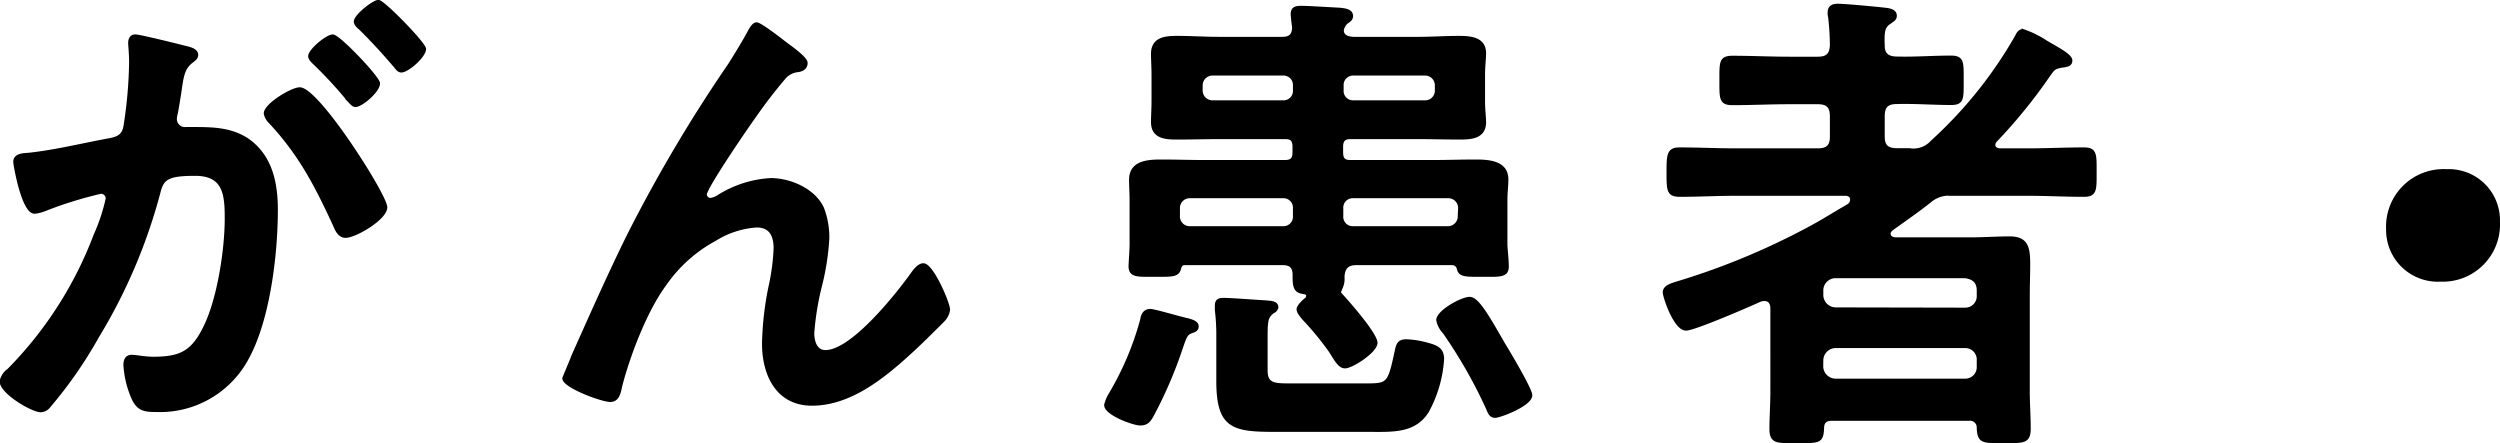 <svg xmlns="http://www.w3.org/2000/svg" viewBox="0 0 289.41 51.29"><defs><style>.cls-1{stroke:#000;stroke-miterlimit:10;stroke-width:0.33px;}</style></defs><title>hero-str1</title><g id="レイヤー_2" data-name="レイヤー 2"><g id="design"><path class="cls-1" d="M21.32,5.44c.45.11,1.46.28,1.46.9,0,.34-.22.51-.5.73-1.07.79-1.18,1.68-1.46,3.7-.11.62-.22,1.41-.39,2.3a2.7,2.7,0,0,0-.12.68,1.1,1.1,0,0,0,1.24,1.12h.67c2.25,0,4.38,0,6.34,1.24C31.37,18,32,21.16,32,24.3c0,5.11-.89,12.68-3.36,17.17a11.47,11.47,0,0,1-10.61,6.06c-1.24,0-2-.11-2.58-1.29a11.13,11.13,0,0,1-1-4c0-.5.17-1,.78-1s1.41.22,2.53.22c3.09,0,4.49-.67,5.89-3.48,1.63-3.2,2.53-9,2.53-12.68,0-2.75-.17-5.11-3.59-5.11-3.15,0-3.76.45-4.16,2A63.2,63.2,0,0,1,11.28,39a49.9,49.9,0,0,1-5.56,8,1.3,1.3,0,0,1-1,.56c-1,0-4.6-2.13-4.6-3.42A2.14,2.14,0,0,1,1,42.82,44.65,44.65,0,0,0,11,27.22,21.2,21.2,0,0,0,12.4,23a.71.71,0,0,0-.73-.73,45.56,45.56,0,0,0-6.45,2A4.31,4.31,0,0,1,4,24.58c-1.35,0-2.3-5.5-2.3-5.84,0-.84,1-.84,1.63-.89,3.14-.34,6.28-1.13,9.37-1.69,1.12-.22,1.63-.56,1.79-1.74a51.25,51.25,0,0,0,.62-7.24c0-.9-.11-2.07-.11-2.19,0-.45.17-.84.67-.84S20.48,5.22,21.32,5.44ZM44.67,24c0,1.29-3.53,3.37-4.66,3.37-.73,0-1.06-.73-1.29-1.29-2.13-4.61-4-8.25-7.52-12a1.77,1.77,0,0,1-.5-.95c0-1,3.08-2.86,4-2.86C36.81,10.27,44.67,22.62,44.67,24ZM43.83,9.65c0,.9-2,2.58-2.69,2.58-.28,0-.57-.39-.79-.61a48,48,0,0,0-4-4.33c-.23-.22-.51-.5-.51-.78,0-.68,2-2.36,2.69-2.36S43.83,9,43.83,9.65Zm5.33-4c0,.89-2,2.58-2.69,2.58-.34,0-.51-.28-.79-.62-1.29-1.51-2.58-2.92-4-4.32-.23-.17-.56-.51-.56-.79,0-.67,2.13-2.35,2.69-2.35S49.16,5.05,49.16,5.67Z"/><path class="cls-1" d="M72.73,27.27A173.21,173.21,0,0,1,84.46,7.46c.84-1.34,1.57-2.52,2.3-3.87.17-.28.45-.84.84-.84s2.58,1.68,3.15,2.13,2.58,1.8,2.58,2.41-.51.85-1,.9a2.41,2.41,0,0,0-1.46.73,57.42,57.42,0,0,0-3.54,4.6c-.78,1.07-5.67,8.2-5.67,9a.6.6,0,0,0,.56.56,2.2,2.2,0,0,0,1-.39,12.66,12.66,0,0,1,6-1.91c2.25,0,5,1.18,6,3.31a9.4,9.4,0,0,1,.62,3.54A29.18,29.18,0,0,1,95,33.05a32,32,0,0,0-.9,5.5c0,1,.34,2.14,1.46,2.14,3.14,0,8.48-6.79,10.22-9.26.28-.34.67-.79,1.12-.79,1,0,2.92,4.43,2.92,5.22a2.19,2.19,0,0,1-.62,1.24c-1.29,1.29-2.58,2.58-3.93,3.81-3.09,2.81-6.9,5.89-11.28,5.89-4,0-5.61-3.42-5.61-7a35.66,35.66,0,0,1,.73-6.51,25.26,25.26,0,0,0,.61-4.54c0-1.46-.5-2.58-2.13-2.58a10.34,10.34,0,0,0-4.82,1.57,16.63,16.63,0,0,0-5.73,5.11c-2.24,3-4.21,8.13-5.16,11.78-.17.73-.28,1.74-1.24,1.74s-5.38-1.63-5.38-2.58c0-.06,1-2.36,1-2.47C68.35,36.65,70.43,31.93,72.73,27.27Z"/><path class="cls-1" d="M137.89,38.44c-.57.17-.73.68-1.13,1.85a49.72,49.72,0,0,1-3.36,7.8c-.34.62-.62,1-1.41,1s-4-1.18-4-2.19a4,4,0,0,1,.5-1.24A34.41,34.41,0,0,0,132.16,37c.06-.39.23-1.07,1-1.07.5,0,3.48.9,4.32,1.07.39.11,1.12.28,1.12.78S138.11,38.33,137.89,38.44Zm33.73-6.56c-1.91,0-2.64.05-2.81-.79a.71.71,0,0,0-.68-.56H157c-1,0-1.46.45-1.52,1.51a2.46,2.46,0,0,1-.28,1.41c0,.11-.11.22-.11.33a.32.32,0,0,0,.06.23c.84.9,4.15,4.66,4.15,5.67s-2.81,2.8-3.59,2.8c-.62,0-1-.67-1.69-1.79a34.11,34.11,0,0,0-3.14-3.82c-.22-.28-.62-.73-.62-1.07s.62-.95,1-1.23a.65.65,0,0,0,.11-.34c0-.22-.17-.28-.34-.33-.78-.12-1.23-.23-1.23-1.74v-.34c0-.9-.4-1.29-1.29-1.29H137.16c-.4,0-.51.22-.62.62-.23.78-.9.73-2.86.73s-2.87.11-2.87-1.07c0-.28.12-1.85.12-2.53v-5.1c0-.9-.06-1.63-.06-2.36,0-2.08,2-2.19,3.59-2.19s3.37.06,5,.06h9.26c.79,0,1.07-.28,1.07-1.07V17c0-.78-.28-1.06-1-1.06h-7.69c-1.57,0-3.14.05-4.77.05-1.35,0-2.92-.05-2.92-1.85,0-.73.06-1.57.06-2.52V8.75c0-1-.06-1.79-.06-2.52,0-1.8,1.52-1.91,2.86-1.91,1.63,0,3.2.11,4.83.11h7.35c.9,0,1.29-.39,1.29-1.29-.05-.34-.16-1.29-.16-1.51,0-.68.44-.79,1-.79.89,0,3.53.17,4.54.22.51.06,1.35.12,1.35.79,0,.39-.23.51-.62.79a1.69,1.69,0,0,0-.45.84c0,.73.62.9,1.24.95h7.46c1.63,0,3.2-.11,4.77-.11,1.35,0,3,.11,3,1.85,0,.68-.12,1.4-.12,2.58v2.87c0,1.17.12,1.9.12,2.52,0,1.74-1.52,1.85-2.87,1.85-1.62,0-3.25-.05-4.88-.05h-7.8c-.73,0-1,.33-1,1.06v.62c0,.79.28,1.07,1,1.07h9.48c1.69,0,3.32-.06,5-.06,1.51,0,3.65.11,3.65,2.13,0,.79-.11,1.52-.11,2.42v5.1c0,.51.16,1.69.16,2.53C174.53,32,173.58,31.88,171.62,31.88Zm-21.78-7.75a1.26,1.26,0,0,0-1.29-1.35H137.77a1.3,1.3,0,0,0-1.34,1.35V25a1.29,1.29,0,0,0,1.34,1.35h10.78A1.26,1.26,0,0,0,149.84,25Zm0-14.2a1.26,1.26,0,0,0-1.29-1.35h-8.14a1.31,1.31,0,0,0-1.35,1.35v.51a1.3,1.3,0,0,0,1.35,1.34h8.14a1.25,1.25,0,0,0,1.29-1.34Zm15.43,37.66c-1.51,2.47-4.15,2.24-7,2.24H147.54c-4.83,0-6.57-.39-6.57-5.72V38.89a24,24,0,0,0-.17-3v-.51c0-.62.34-.73.85-.73.89,0,3.81.23,4.82.28.4.06,1.35,0,1.35.62a.67.67,0,0,1-.45.56c-.67.56-.79.84-.79,2.75v4c0,1.63.85,1.69,2.75,1.69h8.59c2.81,0,2.86,0,3.71-3.93.16-.85.39-1.18,1.17-1.18a10.59,10.59,0,0,1,2.64.45c1,.28,1.57.61,1.57,1.68A14.49,14.49,0,0,1,165.27,47.59Zm1-37.66a1.3,1.3,0,0,0-1.35-1.35h-8.25a1.26,1.26,0,0,0-1.29,1.35v.51a1.25,1.25,0,0,0,1.29,1.34h8.25a1.29,1.29,0,0,0,1.35-1.34Zm2.69,14.2a1.3,1.3,0,0,0-1.35-1.35H156.63a1.26,1.26,0,0,0-1.29,1.35V25a1.25,1.25,0,0,0,1.29,1.35h10.94A1.3,1.3,0,0,0,168.92,25Zm4.15,24.08c-.61,0-.73-.51-.95-1a56.22,56.22,0,0,0-5-8.75,2.79,2.79,0,0,1-.73-1.4c0-1,2.8-2.53,3.7-2.53s2,1.91,4,5.39c.56.9,3.09,5.16,3.09,5.83C177.23,46.86,173.63,48.21,173.07,48.21Z"/><path class="cls-1" d="M230.82,16.78c0,.39.39.56.73.56h3.14c2.19,0,4.38-.11,6.57-.11,1.35,0,1.29.67,1.29,2.69s.06,2.7-1.29,2.7c-2.19,0-4.38-.12-6.57-.12h-8.75a3.36,3.36,0,0,0-2.58.85c-1.35,1.06-2.7,2-4.1,3-.22.17-.56.39-.56.67,0,.51.45.62.84.62h8.7c1.46,0,2.92-.11,4.38-.11,2,0,2.24,1.06,2.24,3.08,0,1-.05,2.31-.05,3.82V45.34c0,1.41.11,2.81.11,4.27,0,1.63-.73,1.52-3,1.52s-2.86.11-2.92-1.58a.94.94,0,0,0-1.07-1H212c-.67,0-1,.34-1,1-.06,1.69-.5,1.58-3,1.58h-1c-1.41,0-2-.12-2-1.46s.11-2.87.11-4.33V35.75c0-.23,0-1.07-.89-1.07a1.87,1.87,0,0,0-.51.11c-1.23.57-7.58,3.32-8.53,3.32-1.29,0-2.53-3.76-2.53-4.27,0-.67.9-.9,1.41-1.07A82.52,82.52,0,0,0,208,27.16c2.86-1.46,3.42-1.91,5.94-3.37a.77.77,0,0,0,.4-.67c0-.39-.23-.56-.62-.62H201c-2.18,0-4.37.12-6.56.12-1.35,0-1.35-.62-1.35-2.64s0-2.75,1.35-2.75c2.19,0,4.38.11,6.56.11h9.43c1.13,0,1.57-.45,1.57-1.52V13.47c0-1.12-.44-1.57-1.57-1.57h-3.25c-2.25,0-4.44.11-6.62.11-1.41,0-1.35-.62-1.35-2.7s-.06-2.69,1.35-2.69c2.18,0,4.37.11,6.62.11h3.25c1.13,0,1.52-.45,1.57-1.51A31,31,0,0,0,211.8,2a1.78,1.78,0,0,1-.06-.56c0-.62.39-.84,1-.84.9,0,4.32.33,5.33.44.51.06,1.35.12,1.35.79,0,.39-.28.51-.73.84-.67.45-.73,1.07-.67,2.64,0,1,.56,1.4,1.57,1.4,2.07.06,4.15-.11,6.23-.11,1.4,0,1.34.56,1.34,2.69s.06,2.7-1.29,2.7c-2.13,0-4.21-.17-6.28-.11-1.13,0-1.57.45-1.57,1.57v2.35c0,1.07.44,1.52,1.57,1.52h1.46a2.83,2.83,0,0,0,2.58-.9A49.69,49.69,0,0,0,233.4,4.26c.17-.33.34-.73.79-.73a11.38,11.38,0,0,1,2.64,1.29l.5.29c1.46.84,2.41,1.4,2.41,1.9s-.44.56-.78.62c-1.12.17-1.18.23-1.8,1.12a60.62,60.62,0,0,1-6.11,7.52A.8.8,0,0,0,230.82,16.78Zm-3.31,19A1.49,1.49,0,0,0,229,34.18v-.56c0-1-.57-1.46-1.52-1.58h-15a1.58,1.58,0,0,0-1.57,1.58v.56a1.61,1.61,0,0,0,1.57,1.57ZM210.9,42.43A1.61,1.61,0,0,0,212.47,44h15A1.49,1.49,0,0,0,229,42.43V41.7a1.49,1.49,0,0,0-1.52-1.57h-15a1.6,1.6,0,0,0-1.57,1.57Z"/><path class="cls-1" d="M289.24,25.65a6.46,6.46,0,0,1-6.73,6.79,5.82,5.82,0,0,1-6.12-5.9,6.49,6.49,0,0,1,6.85-6.79A5.75,5.75,0,0,1,289.24,25.65Z"/></g></g></svg>